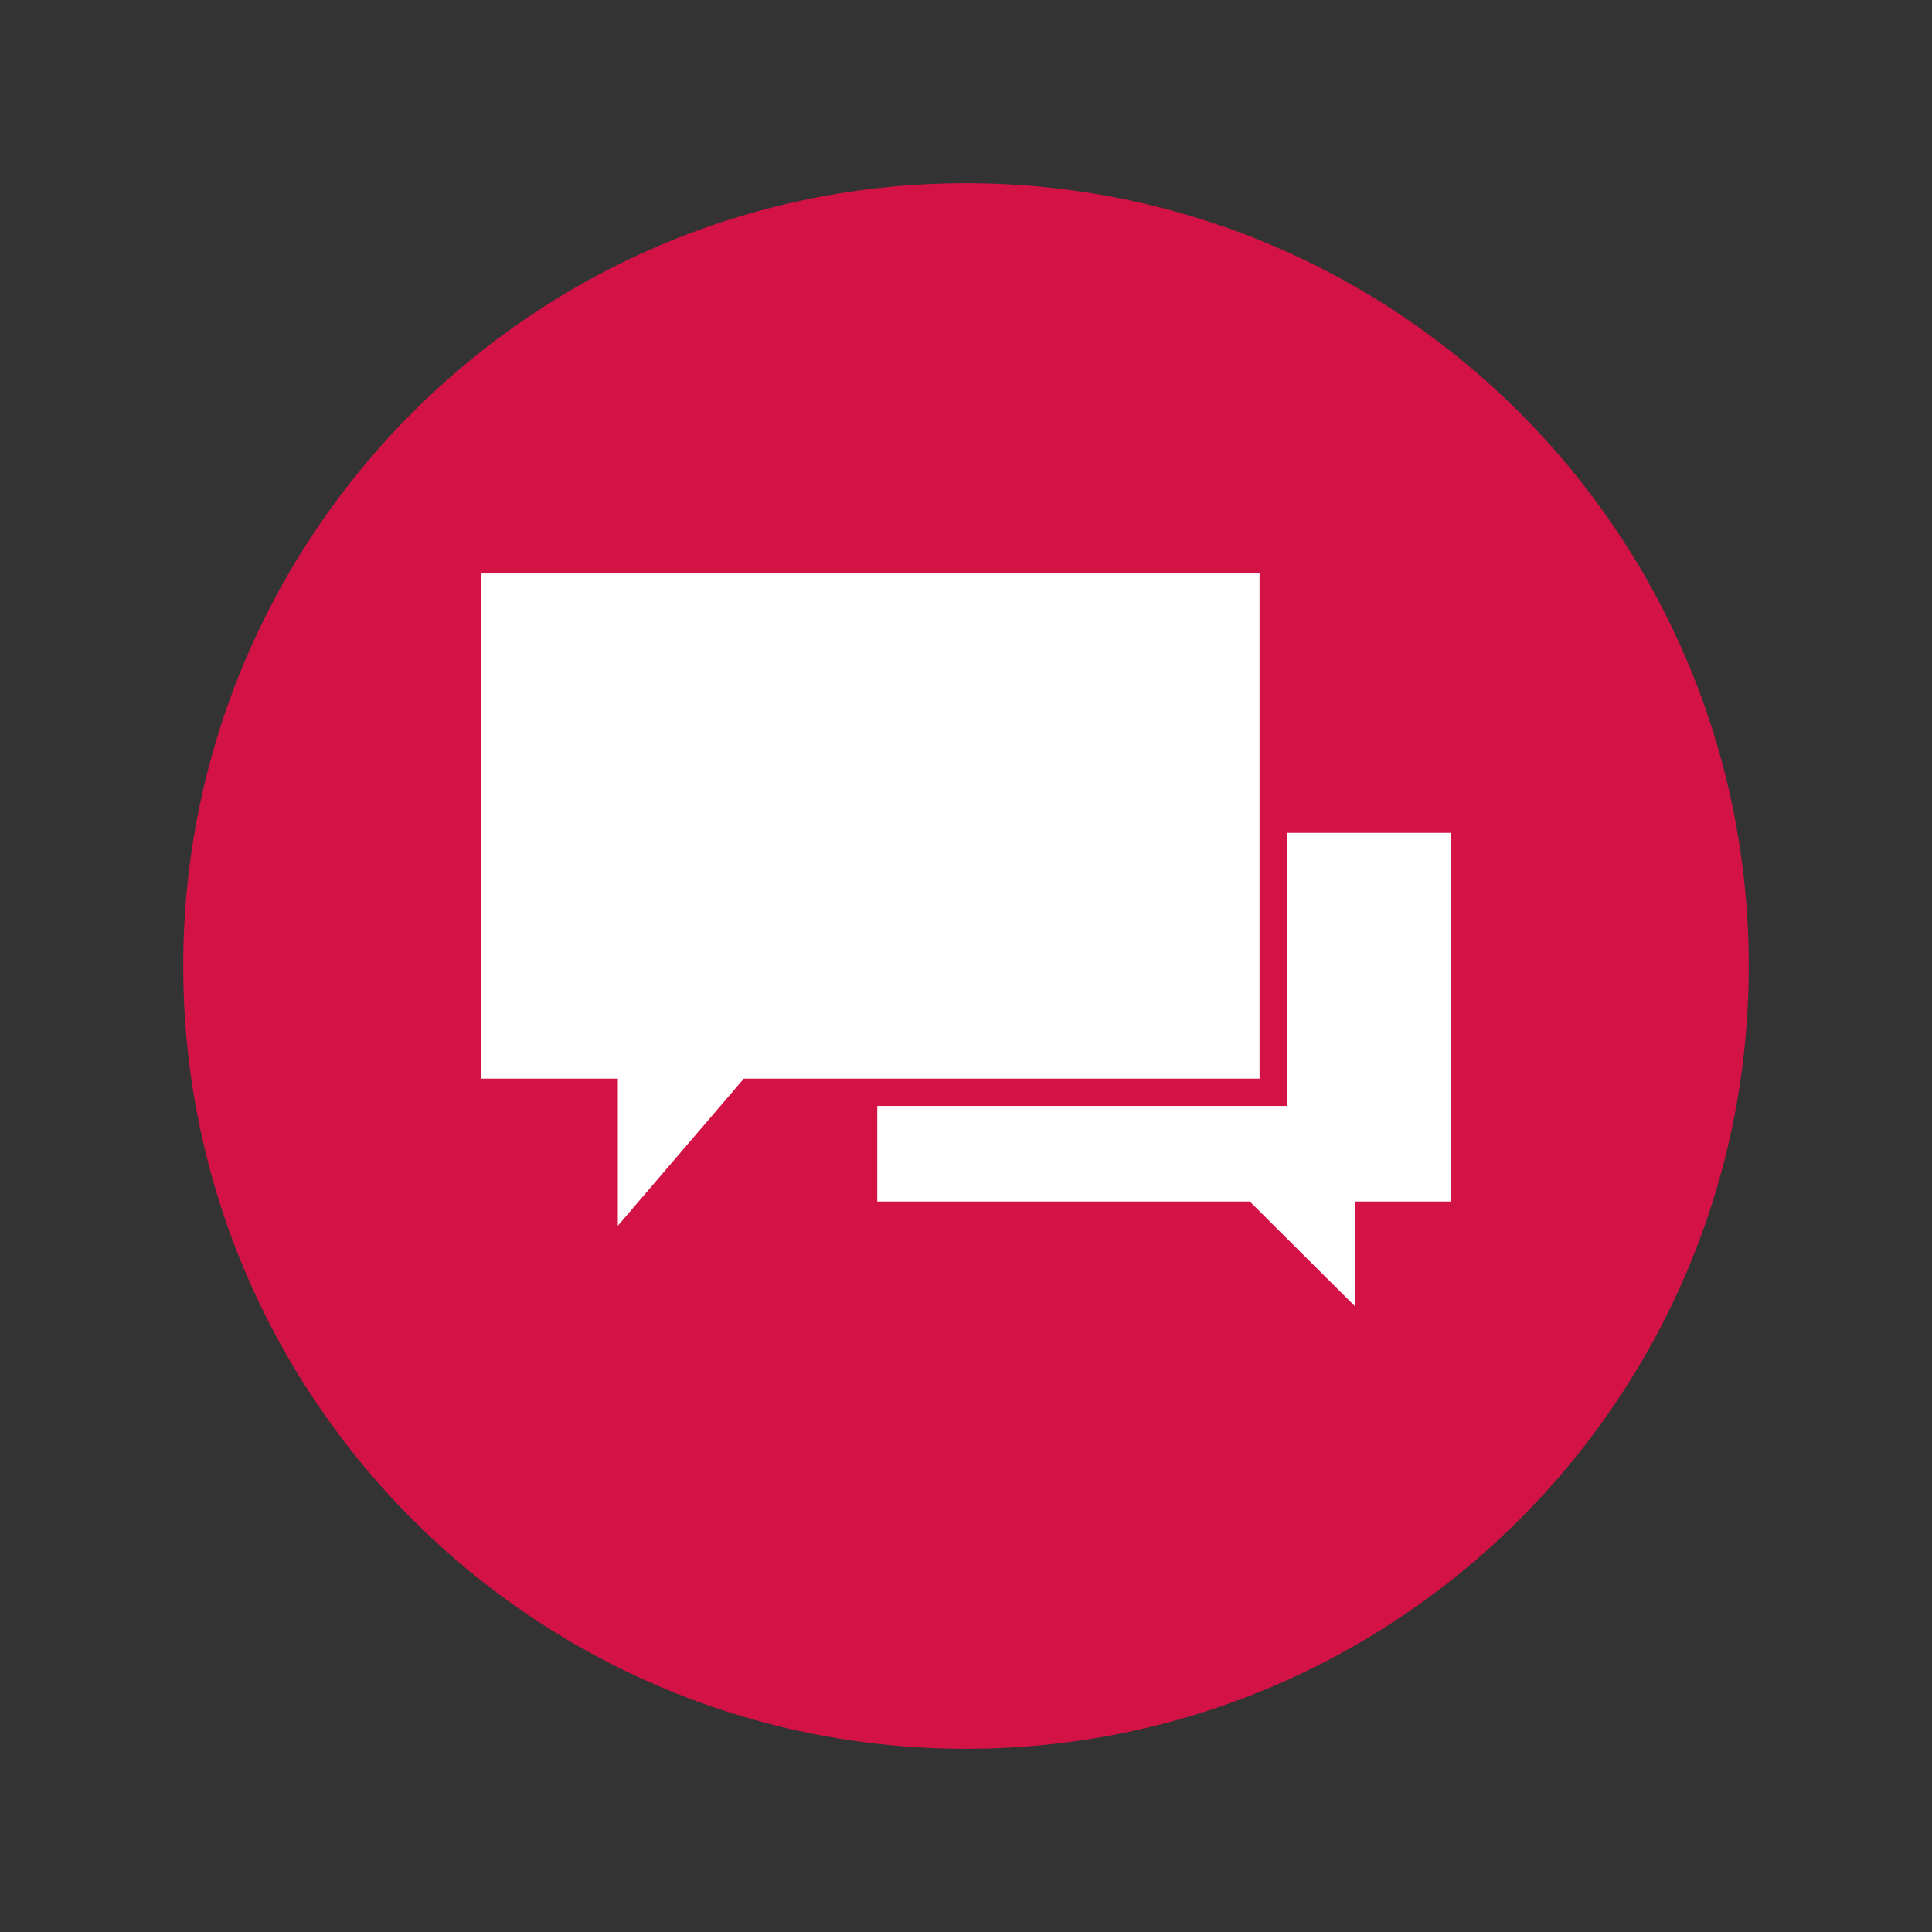 <?xml version="1.0" encoding="UTF-8"?>
<svg id="Layer_1" data-name="Layer 1" xmlns="http://www.w3.org/2000/svg" viewBox="0 0 432 432">
  <rect x="0" y="0" width="432" height="432" fill="#333333" stroke="none"/>
  <defs>
    <style>
      .cls-1 {
        fill: #d31245;
      }

      .cls-2 {
        fill: #fff;
      }
    </style>
  </defs>
  <path class="cls-1" d="M216,391.03c96.67,0,175.03-78.36,175.03-175.03S312.67,40.97,216,40.97,40.97,119.33,40.97,216s78.36,175.03,175.03,175.03"/>
  <polygon class="cls-2" points="281.64 128.23 107.62 128.23 107.62 241.18 138.15 241.18 138.15 274.08 166.32 241.18 281.64 241.18 281.64 128.23"/>
  <polygon class="cls-2" points="287.74 186.23 287.74 247.29 196.16 247.29 196.16 268.66 279.46 268.66 303.01 292.11 303.01 268.66 324.38 268.66 324.38 186.23 287.74 186.23"/>
</svg>